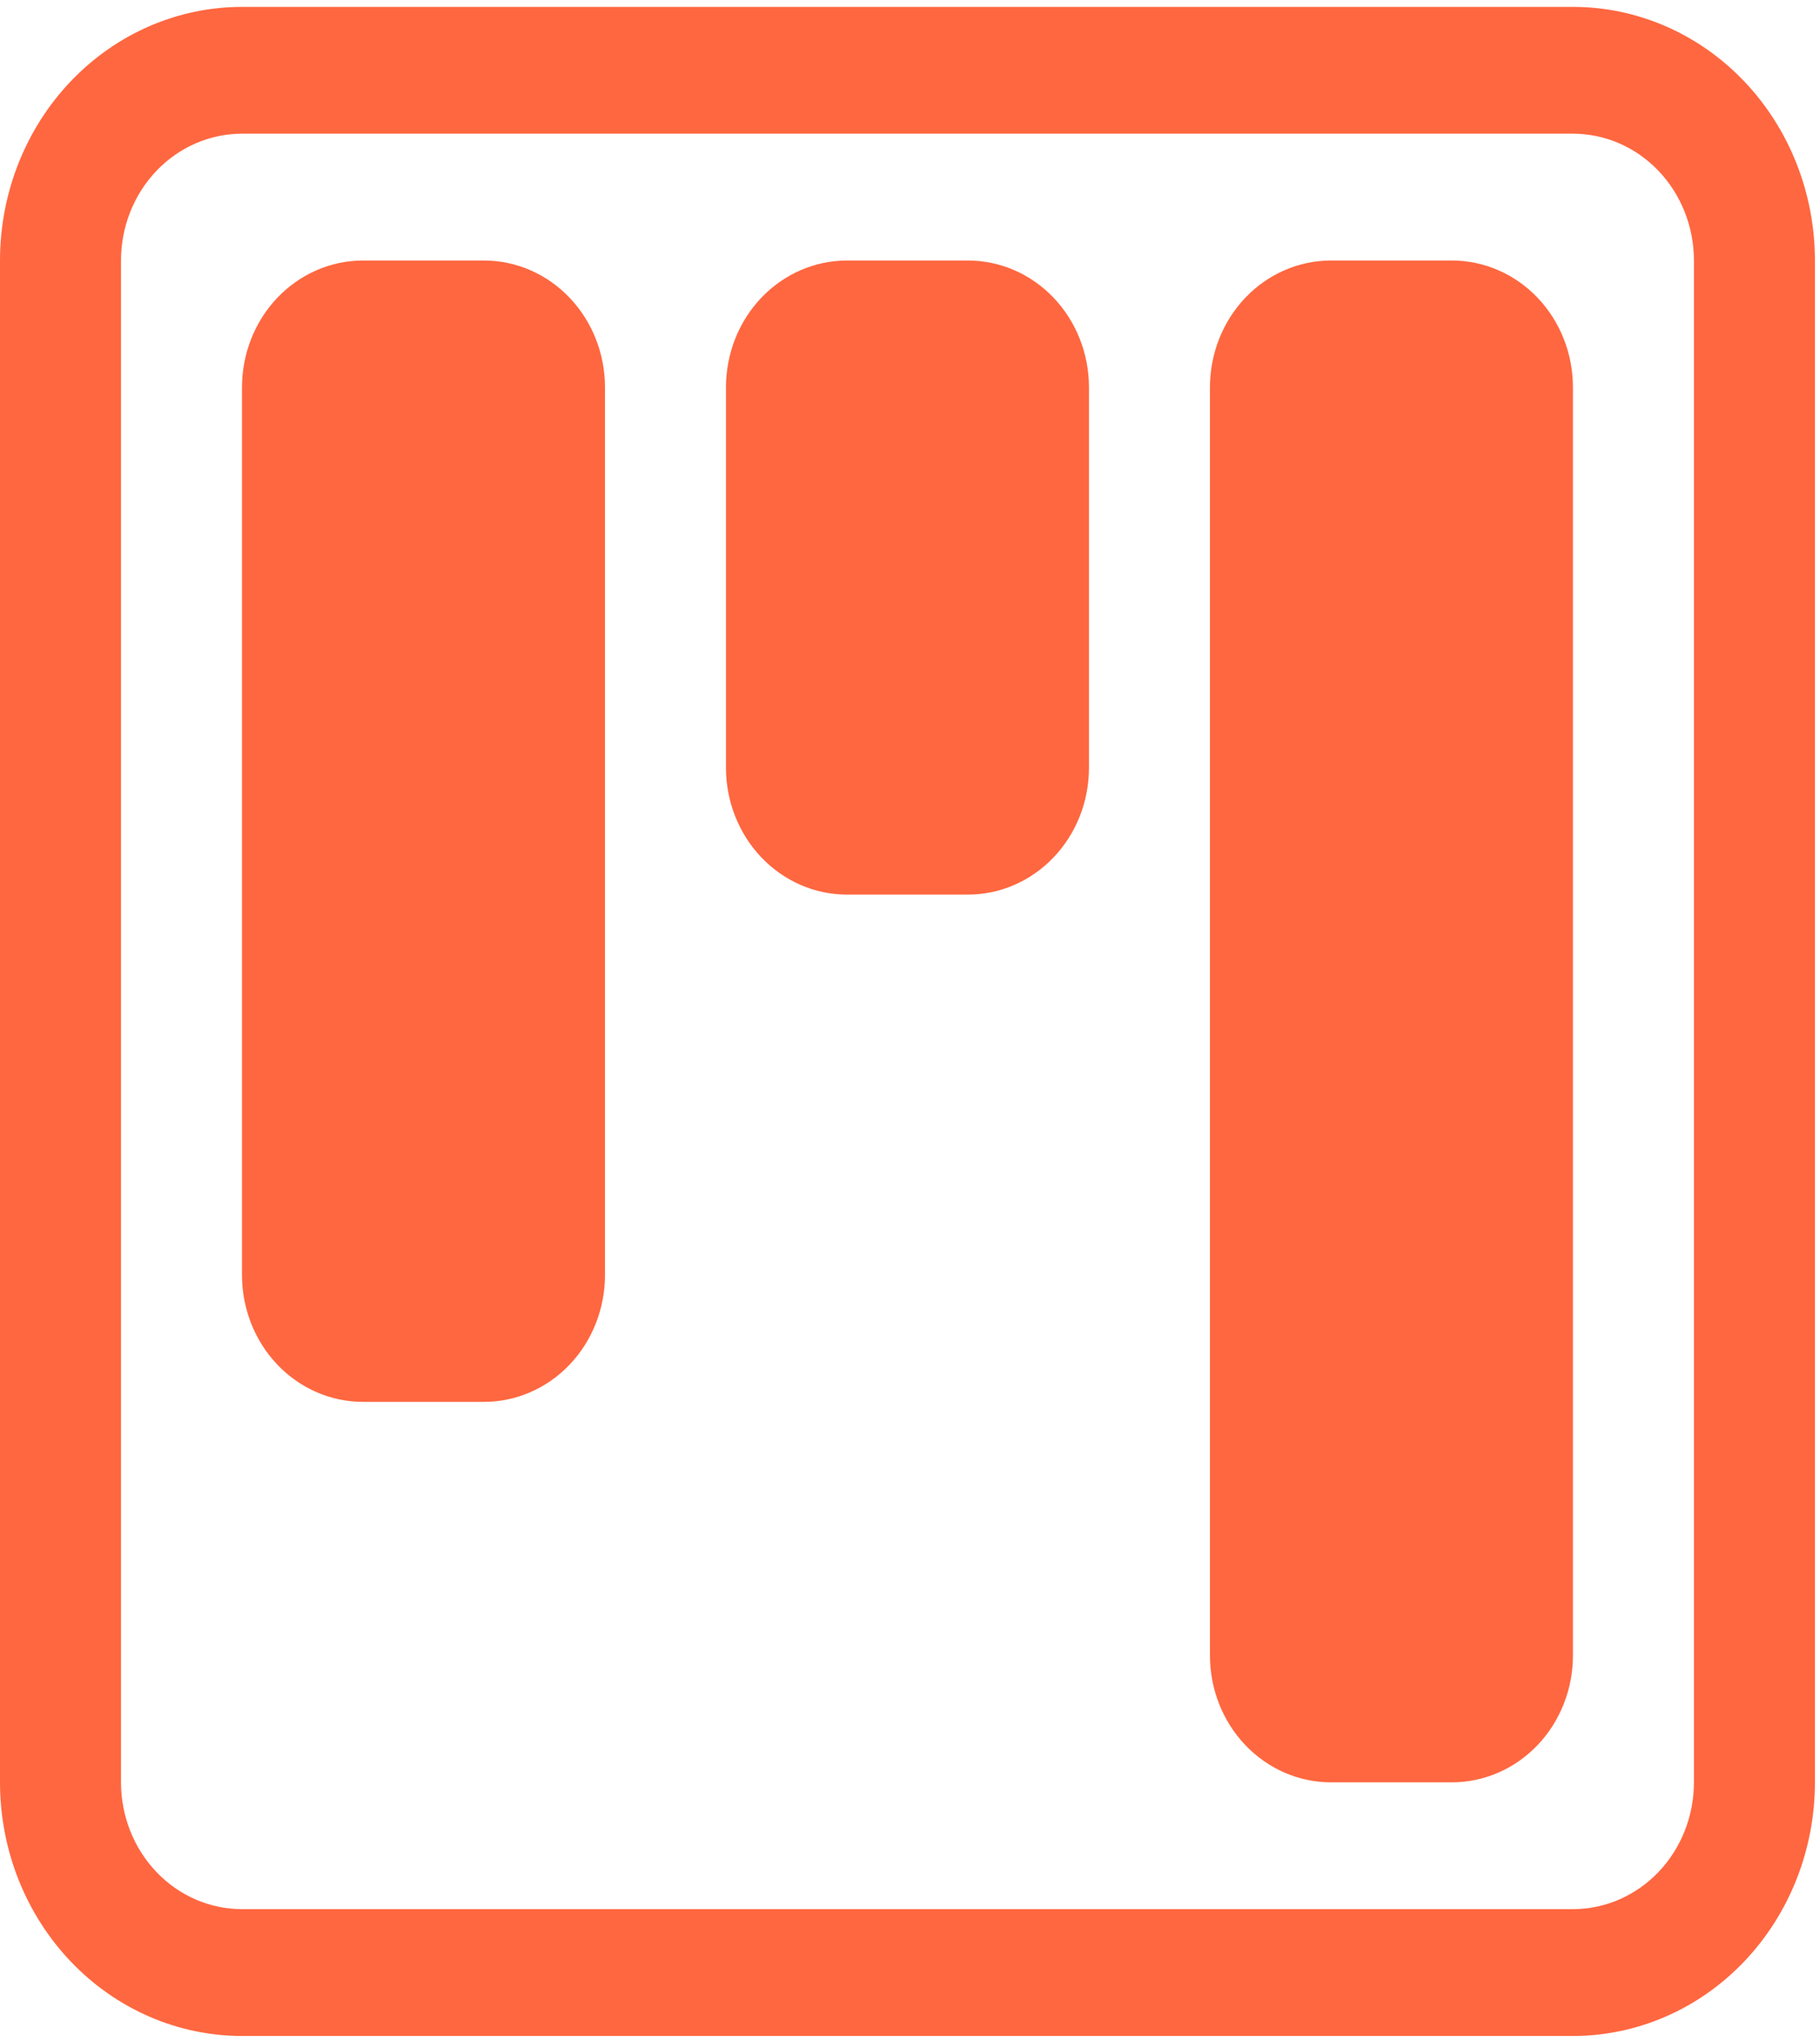 <?xml version="1.0" encoding="UTF-8"?> <svg xmlns="http://www.w3.org/2000/svg" width="157" height="176" viewBox="0 0 157 176" fill="none"><path d="M135.688 11.531C138.456 11.531 141.111 12.684 143.068 14.735C145.025 16.786 146.125 19.568 146.125 22.469V153.719C146.125 156.62 145.025 159.402 143.068 161.453C141.111 163.504 138.456 164.656 135.688 164.656H20.875C18.107 164.656 15.452 163.504 13.495 161.453C11.537 159.402 10.438 156.62 10.438 153.719V22.469C10.438 19.568 11.537 16.786 13.495 14.735C15.452 12.684 18.107 11.531 20.875 11.531H135.688ZM20.875 0.594C15.339 0.594 10.029 2.898 6.114 7.001C2.199 11.103 0 16.667 0 22.469V153.719C0 159.52 2.199 165.084 6.114 169.187C10.029 173.289 15.339 175.594 20.875 175.594H135.688C141.224 175.594 146.534 173.289 150.448 169.187C154.363 165.084 156.562 159.52 156.562 153.719V22.469C156.562 16.667 154.363 11.103 150.448 7.001C146.534 2.898 141.224 0.594 135.688 0.594L20.875 0.594Z" fill="#FF6740"></path><path d="M62.625 33.406C62.625 30.505 63.725 27.723 65.682 25.672C67.639 23.621 70.294 22.469 73.062 22.469H83.5C86.268 22.469 88.923 23.621 90.88 25.672C92.838 27.723 93.938 30.505 93.938 33.406V66.219C93.938 69.12 92.838 71.901 90.88 73.953C88.923 76.004 86.268 77.156 83.5 77.156H73.062C70.294 77.156 67.639 76.004 65.682 73.953C63.725 71.901 62.625 69.12 62.625 66.219V33.406ZM20.875 33.406C20.875 30.505 21.975 27.723 23.932 25.672C25.89 23.621 28.544 22.469 31.312 22.469H41.75C44.518 22.469 47.173 23.621 49.13 25.672C51.088 27.723 52.188 30.505 52.188 33.406V109.969C52.188 112.87 51.088 115.652 49.13 117.703C47.173 119.754 44.518 120.906 41.75 120.906H31.312C28.544 120.906 25.89 119.754 23.932 117.703C21.975 115.652 20.875 112.87 20.875 109.969V33.406ZM104.375 33.406C104.375 30.505 105.475 27.723 107.432 25.672C109.389 23.621 112.044 22.469 114.812 22.469H125.25C128.018 22.469 130.673 23.621 132.63 25.672C134.588 27.723 135.688 30.505 135.688 33.406V142.781C135.688 145.682 134.588 148.464 132.63 150.515C130.673 152.566 128.018 153.719 125.25 153.719H114.812C112.044 153.719 109.389 152.566 107.432 150.515C105.475 148.464 104.375 145.682 104.375 142.781V33.406Z" fill="#FF6740"></path></svg> 